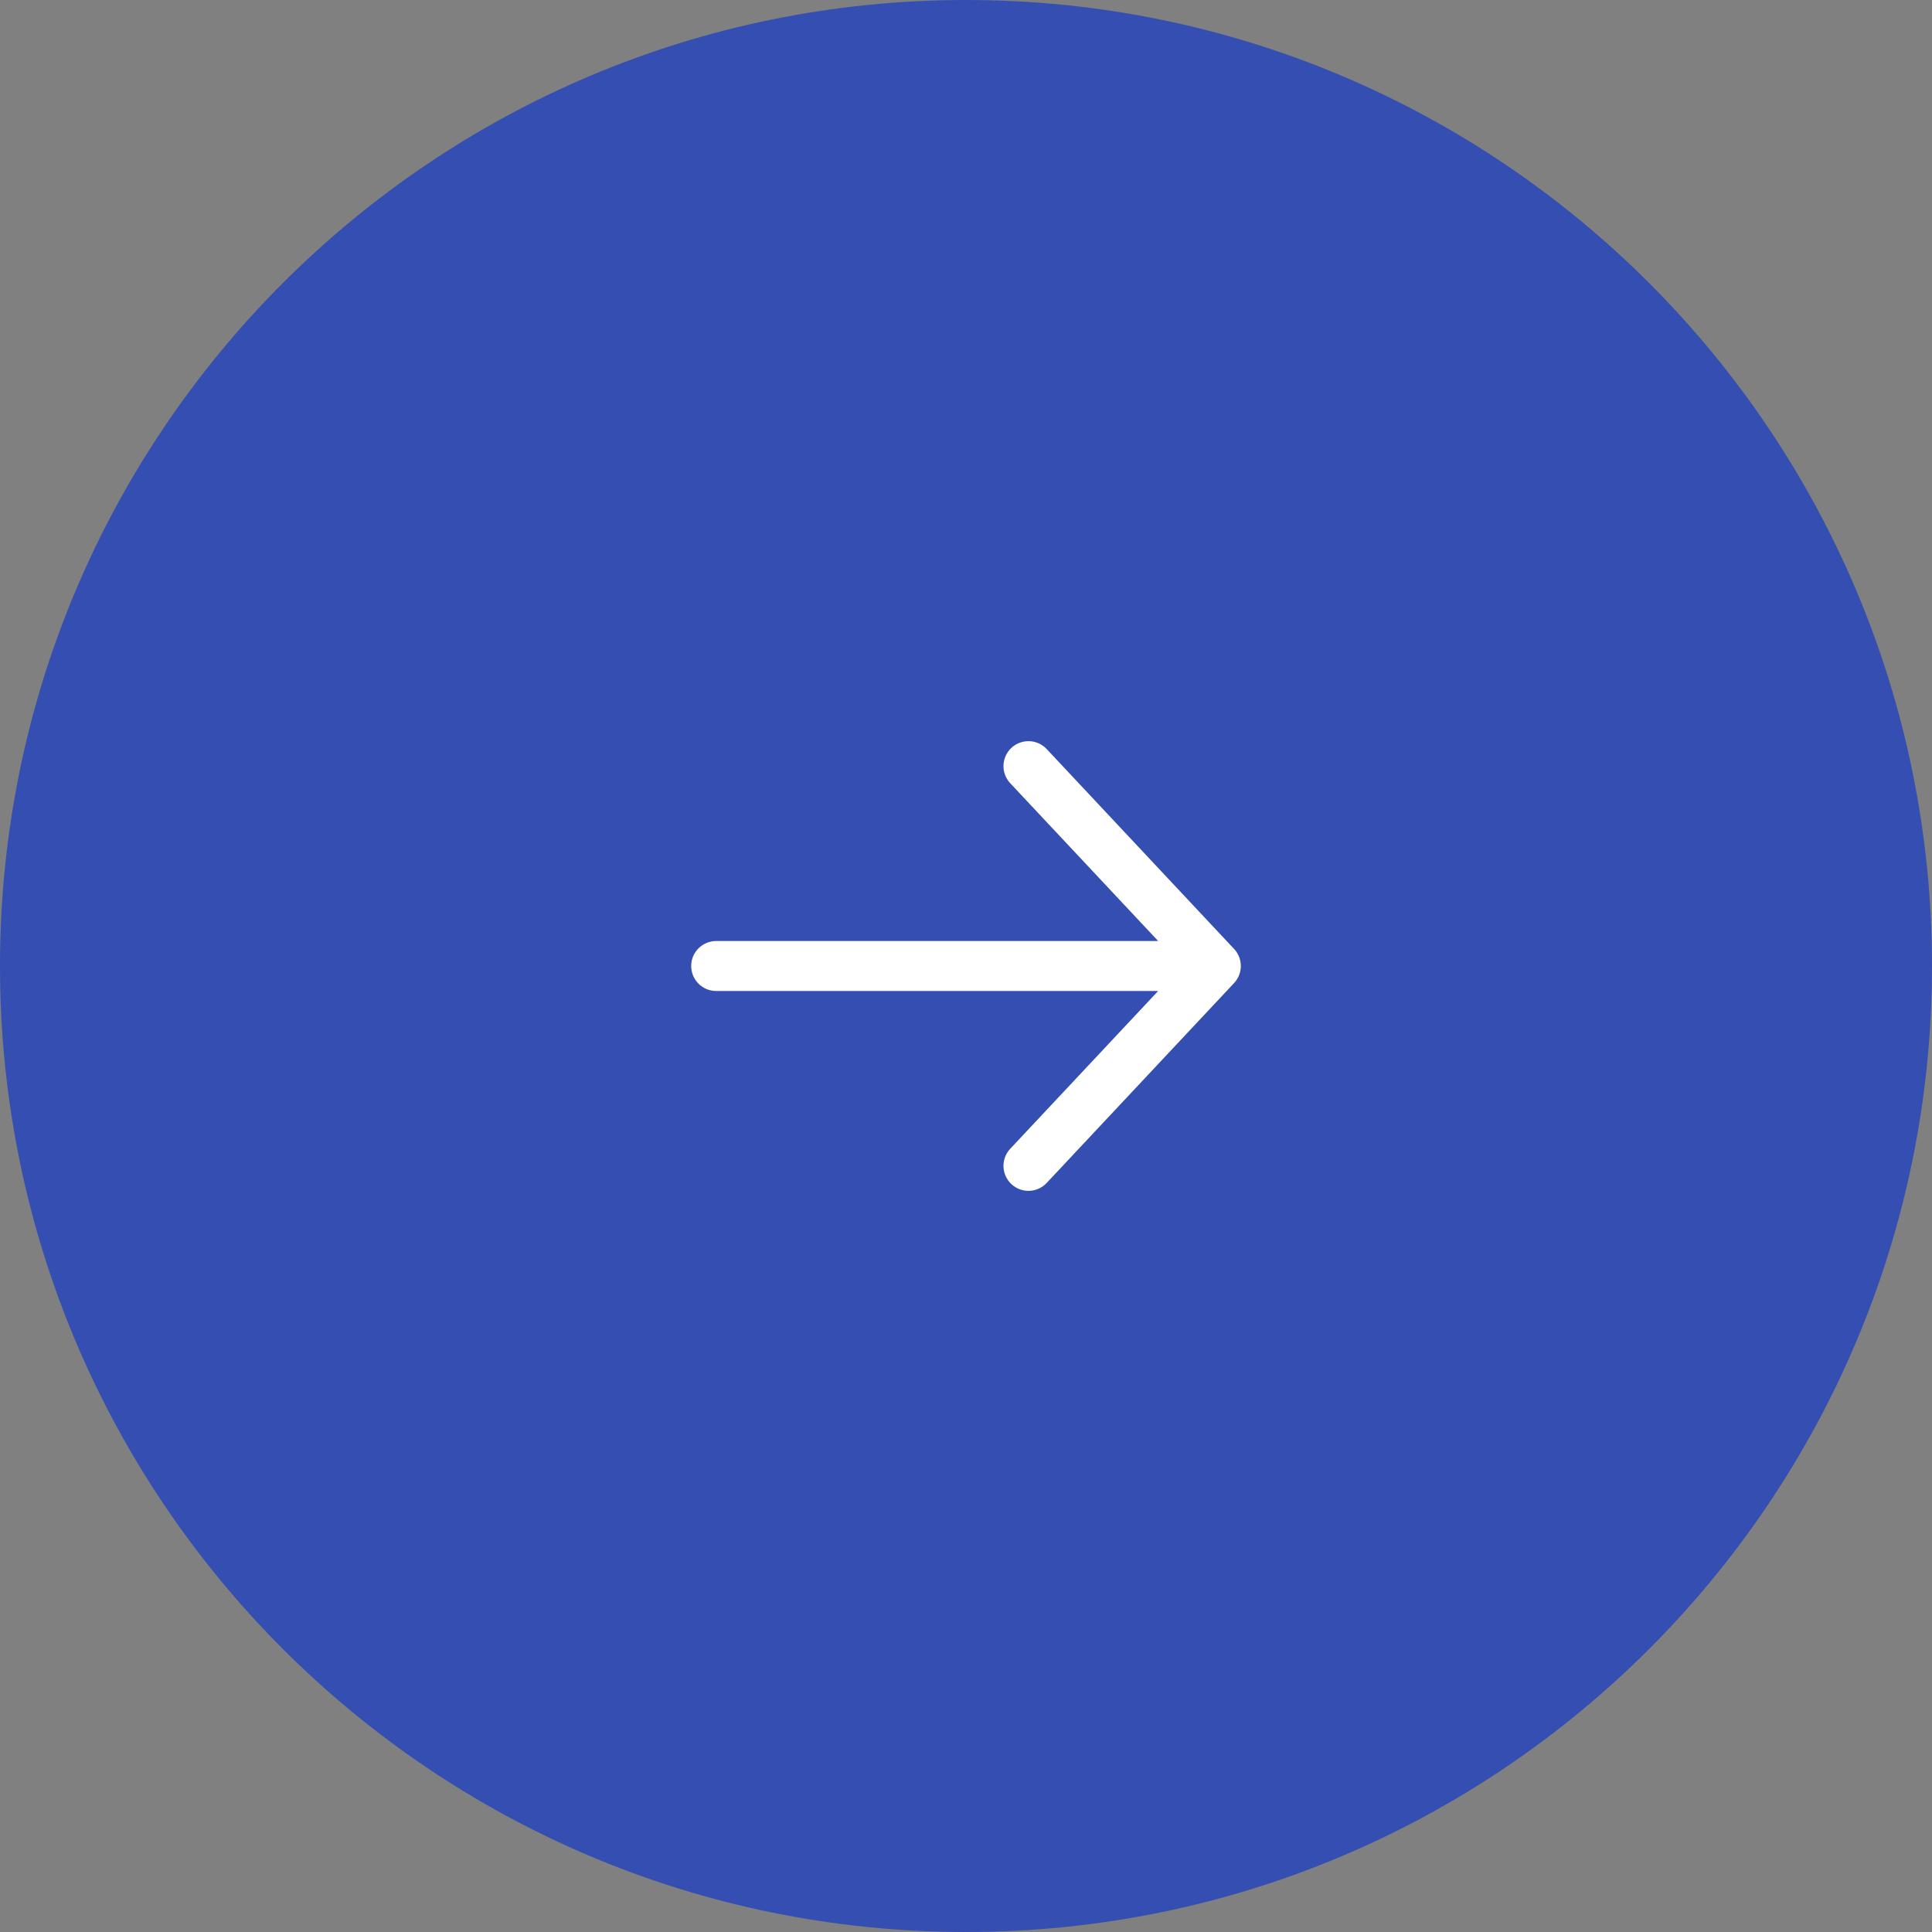 <svg xmlns="http://www.w3.org/2000/svg" width="58" height="58" fill="none"><rect width="100%" height="100%" fill="#808080" stroke="none"/><path fill="#344EB1" d="M0 29C0 12.984 12.984 0 29 0s29 12.984 29 29-12.984 29-29 29S0 45.016 0 29Z"/><path stroke="#fff" stroke-linecap="round" stroke-linejoin="round" stroke-width="1.5" d="M21.5 29h15m0 0-5.625-6m5.625 6-5.625 6"/></svg>